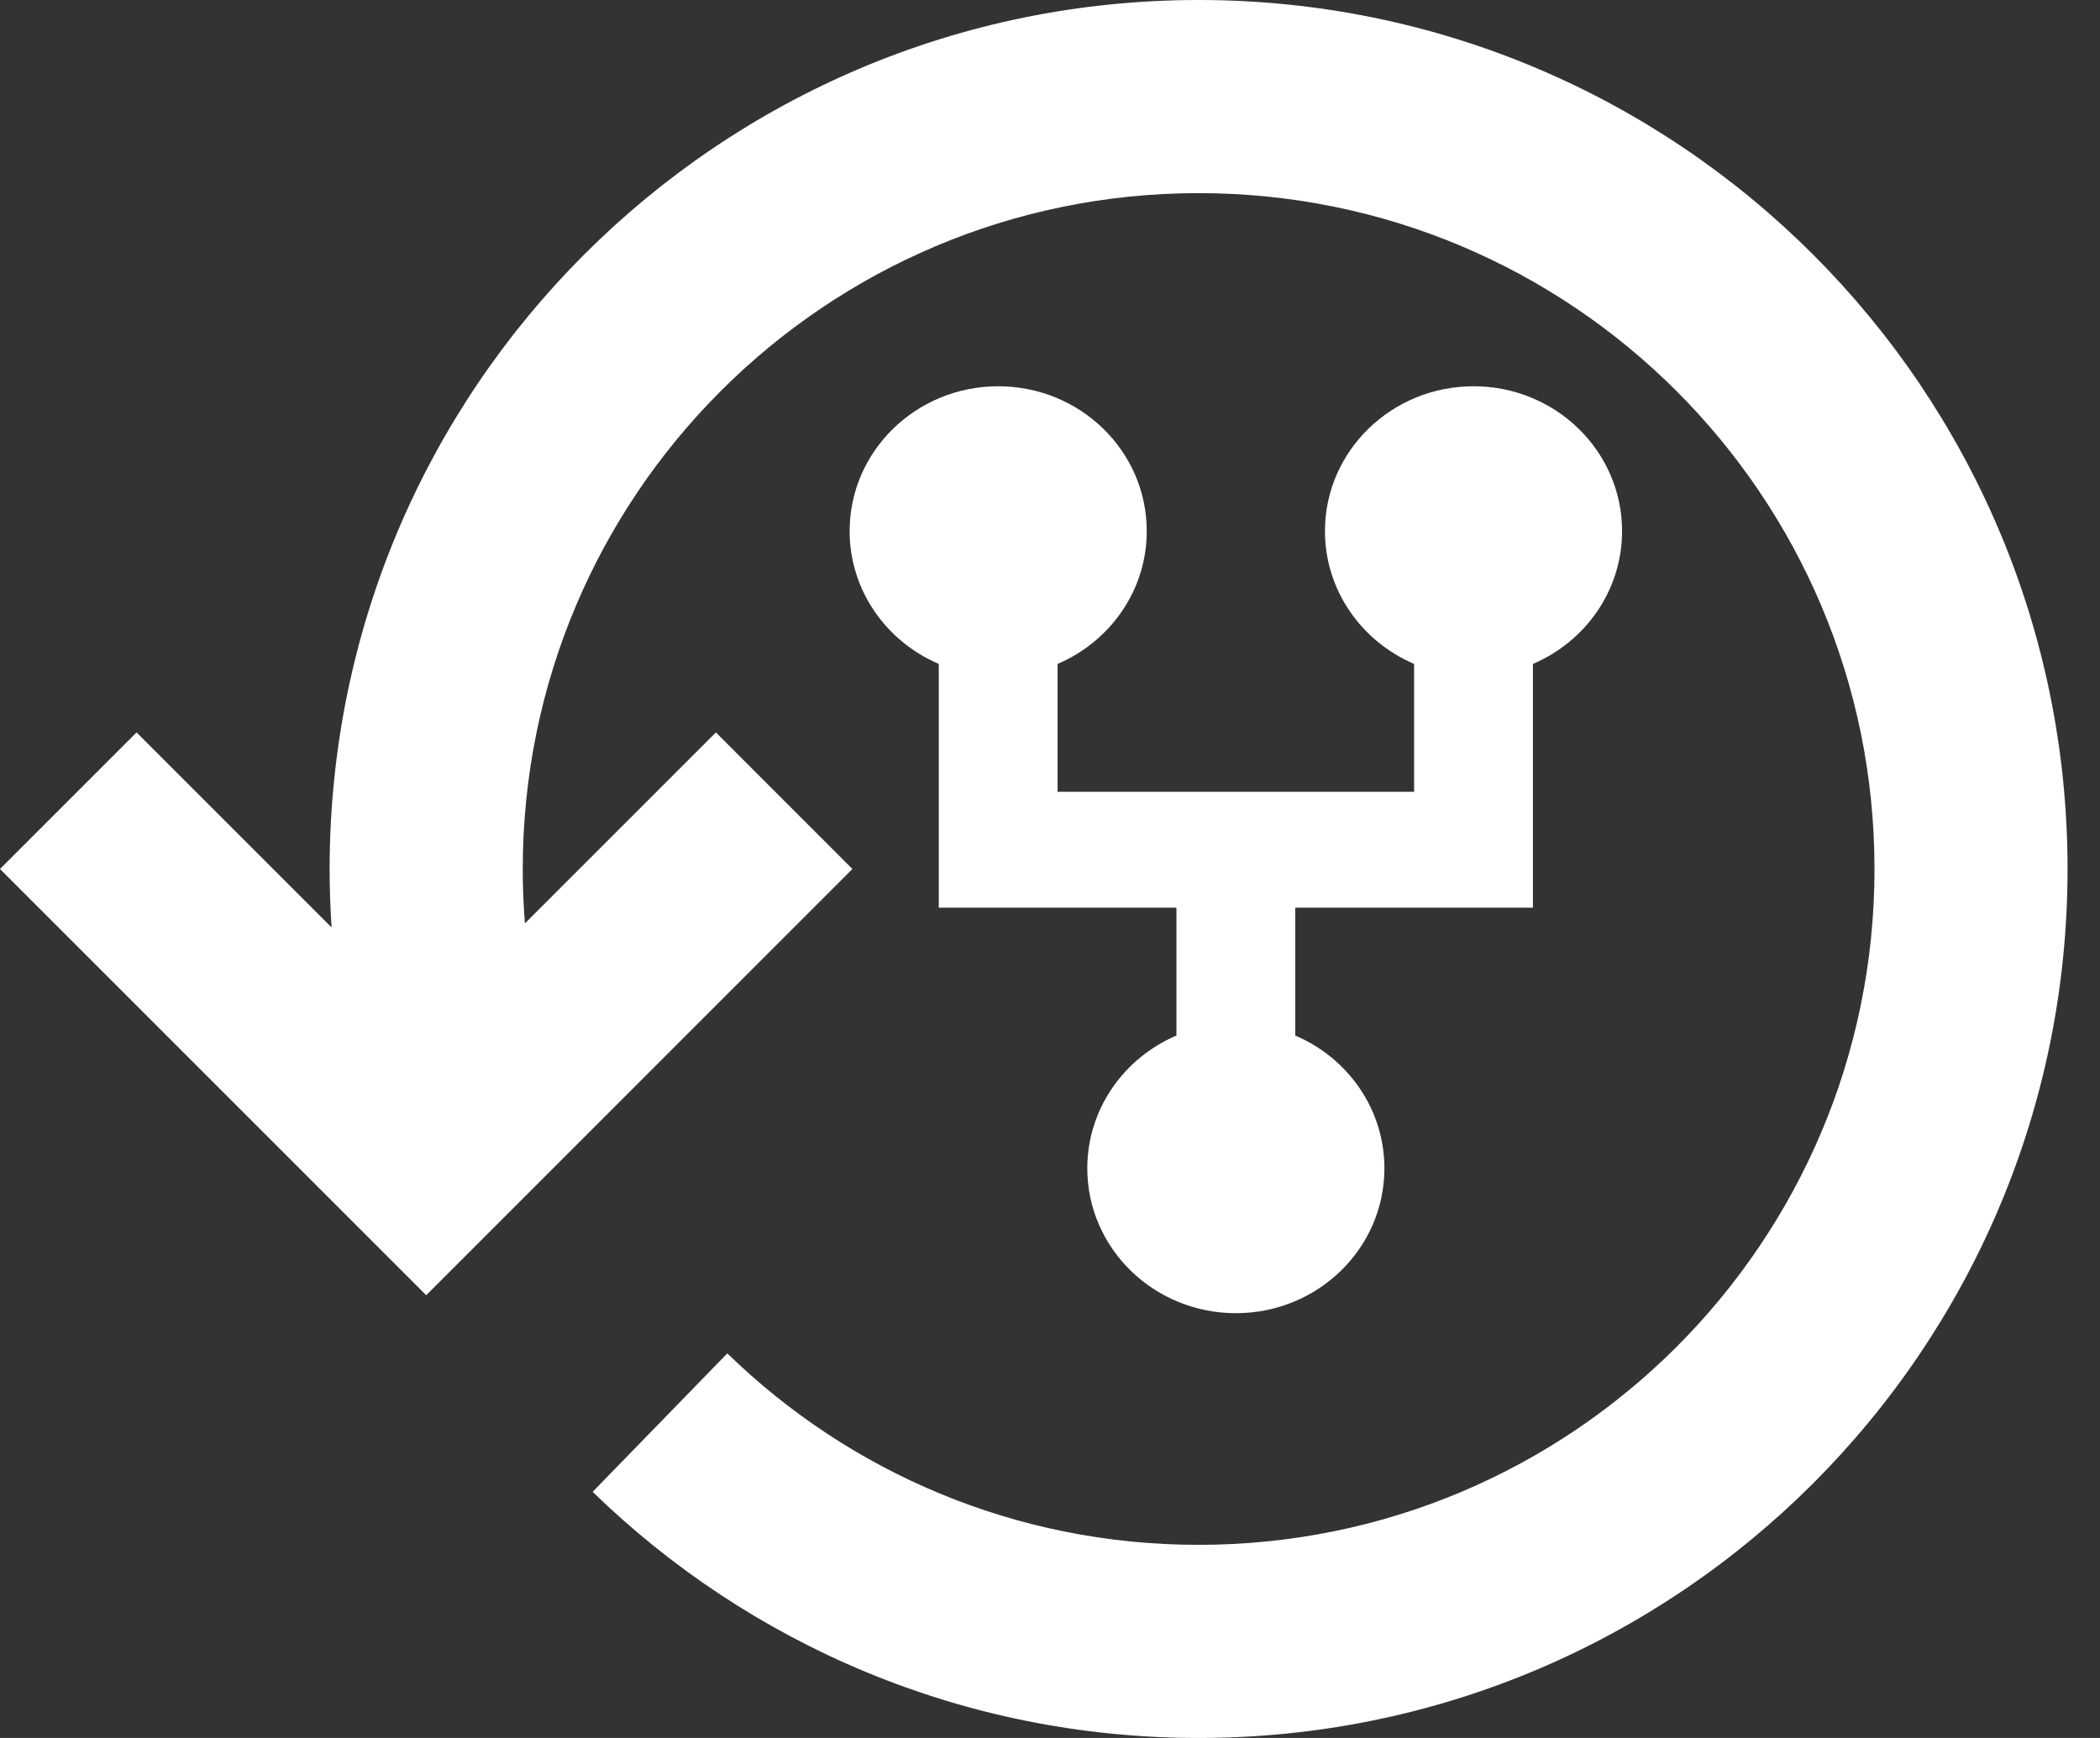 <svg width="29" height="24" viewBox="0 0 29 24" fill="none" xmlns="http://www.w3.org/2000/svg">
<rect x="0" y="0" width="29" height="24" fill="#333333" stroke="none"/>
<path fill-rule="evenodd" clip-rule="evenodd" d="M16.552 0C23.18 0 28.552 5.373 28.552 12C28.552 18.627 23.18 24 16.552 24C13.298 24 10.346 22.704 8.184 20.601L10.044 18.689C11.725 20.326 14.021 21.333 16.552 21.333C21.707 21.333 25.886 17.155 25.886 12C25.886 6.845 21.707 2.667 16.552 2.667C11.398 2.667 7.219 6.845 7.219 12C7.219 12.253 7.229 12.503 7.249 12.751L9.886 10.114L11.771 12L5.886 17.886L0 12L1.886 10.114L4.579 12.807C4.561 12.54 4.552 12.271 4.552 12C4.552 5.373 9.925 0 16.552 0Z" fill="white"/>
<path d="M14.605 9.168C15.33 8.859 15.836 8.154 15.836 7.334C15.836 6.229 14.918 5.334 13.785 5.334C12.652 5.334 11.733 6.229 11.733 7.334C11.733 8.154 12.24 8.859 12.964 9.168V12.534H16.246V14.3C15.522 14.609 15.015 15.314 15.015 16.134C15.015 17.238 15.934 18.134 17.067 18.134C18.2 18.134 19.118 17.238 19.118 16.134C19.118 15.314 18.612 14.609 17.887 14.3V12.534H21.169V9.168C21.894 8.859 22.4 8.154 22.4 7.334C22.4 6.229 21.482 5.334 20.349 5.334C19.216 5.334 18.297 6.229 18.297 7.334C18.297 8.154 18.804 8.859 19.528 9.168V10.934H14.605V9.168Z" fill="white"/>
</svg>

